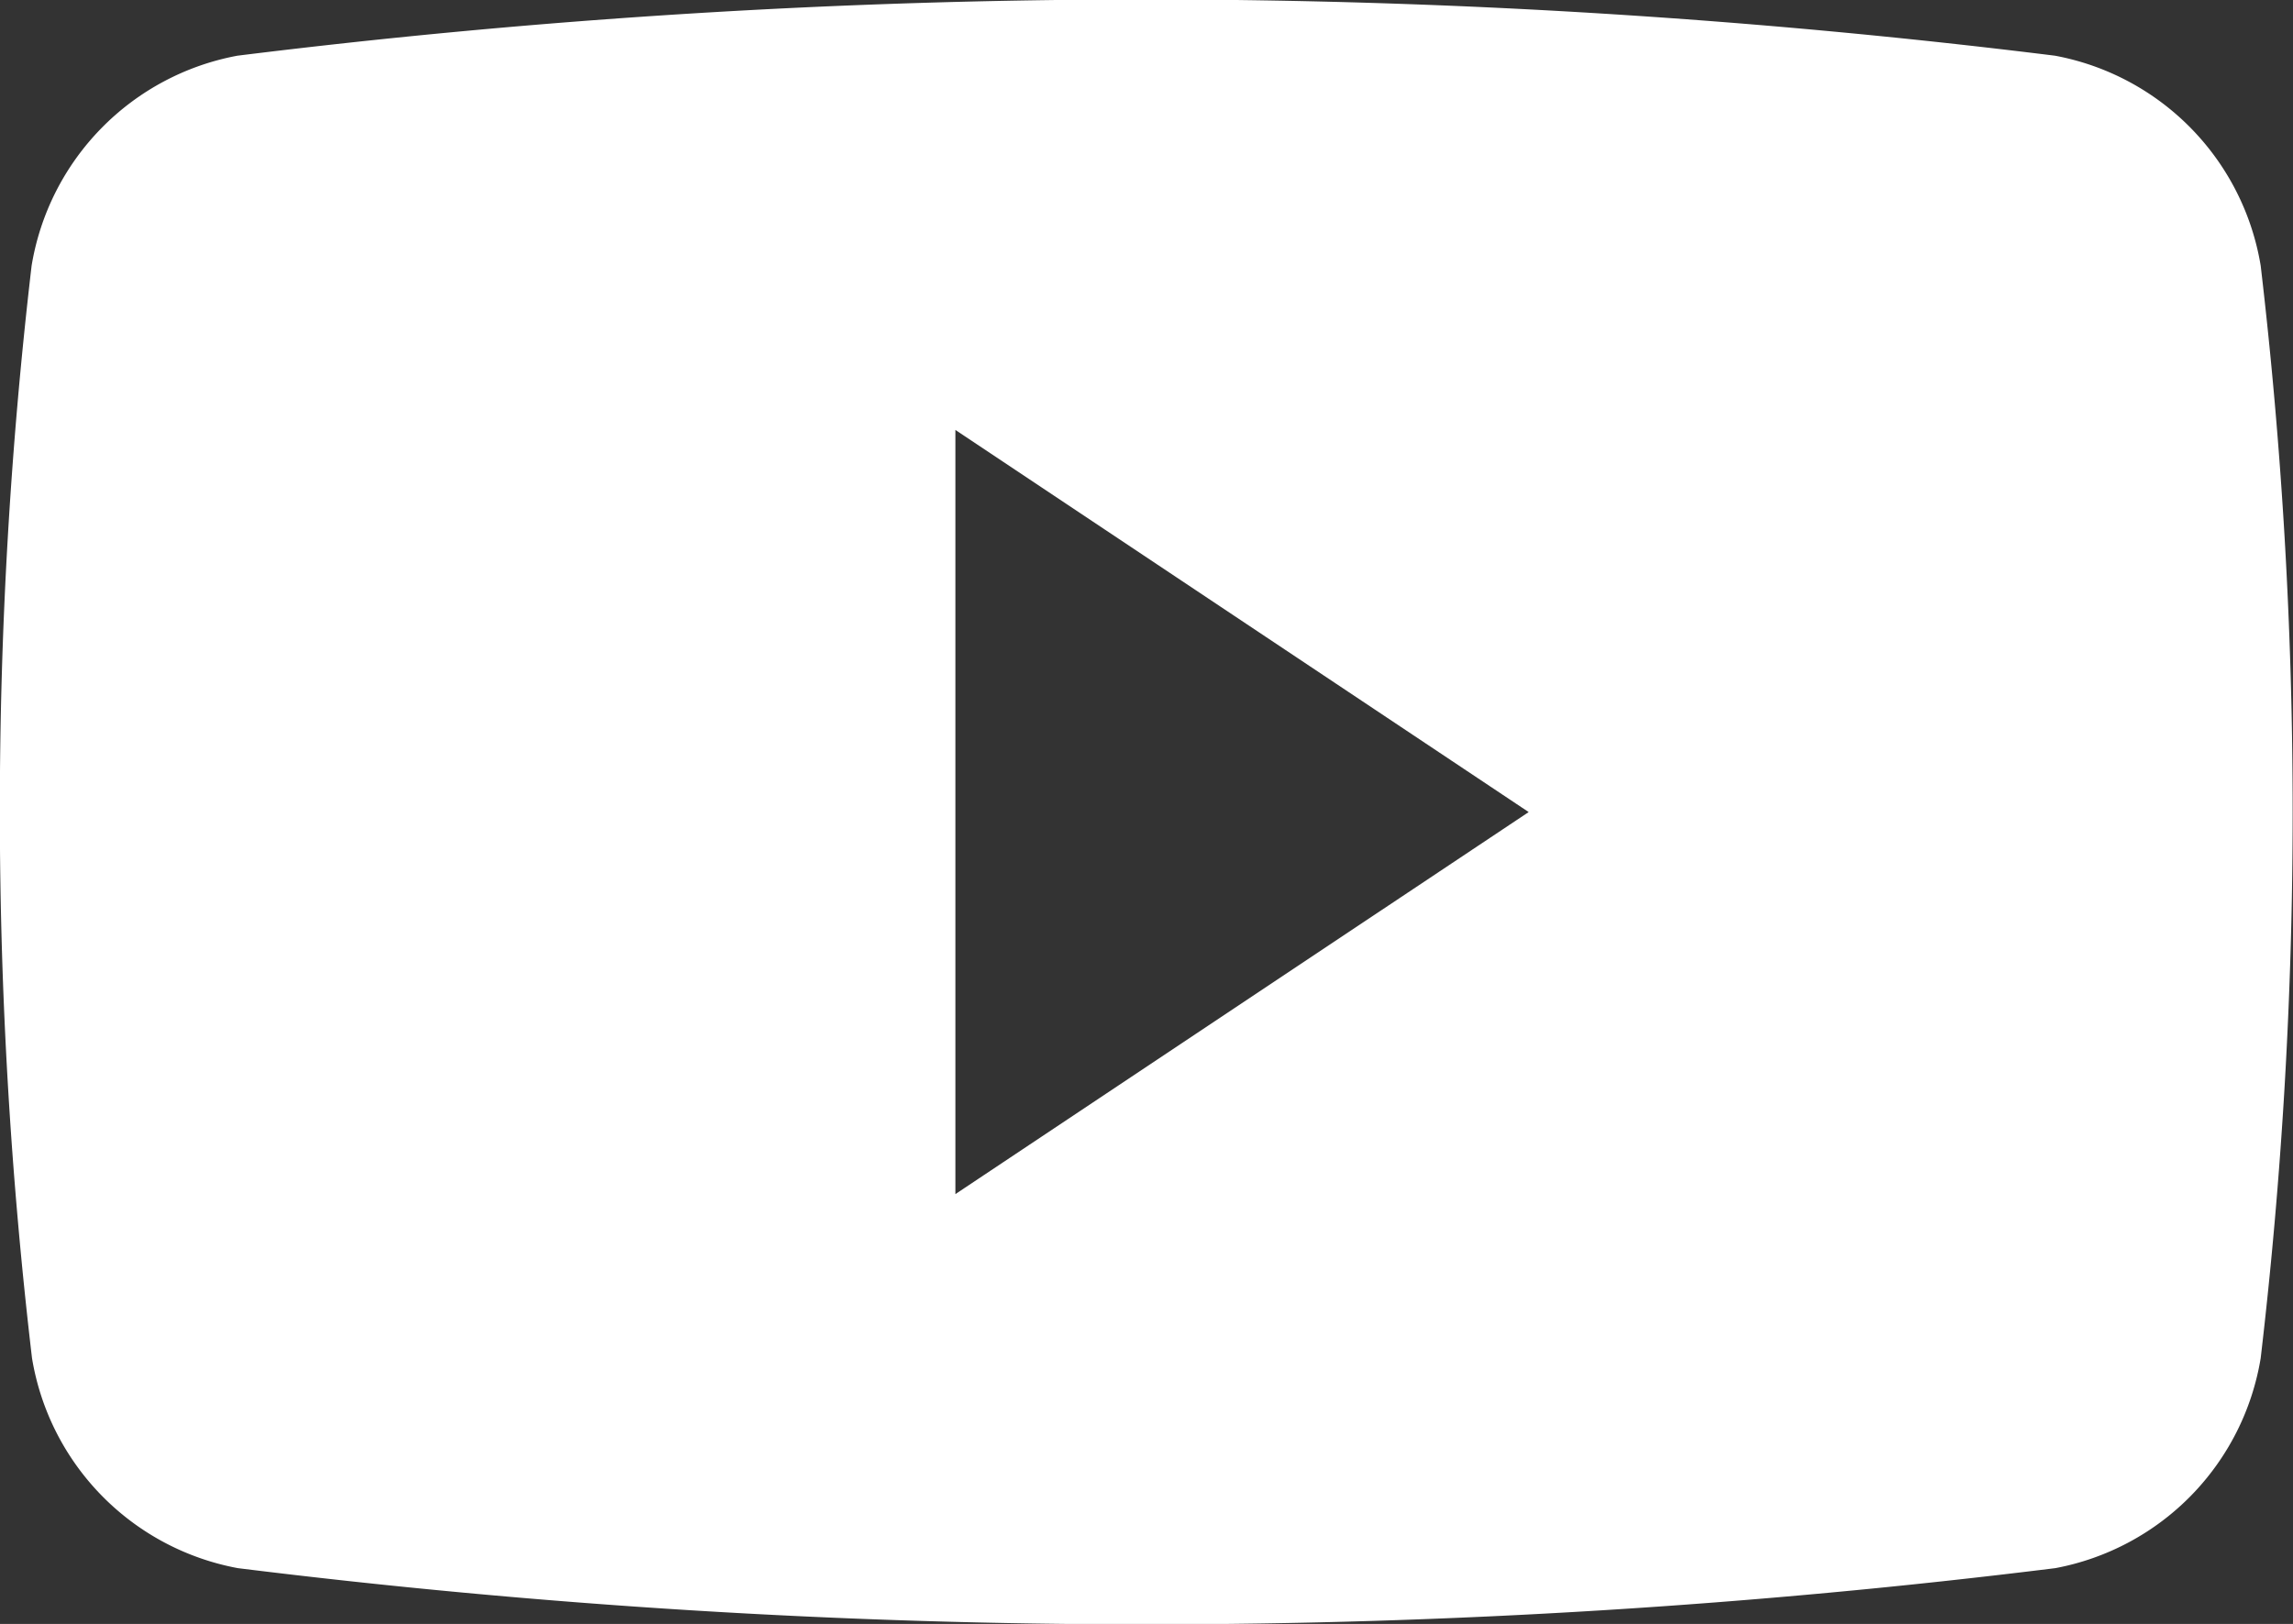 <svg id="youtube" xmlns="http://www.w3.org/2000/svg" width="22.923" height="16.238" viewBox="0 0 22.923 16.238">
  <rect x="0" y="0" width="22.923" height="16.238" fill="#333333" stroke="none"/>
  <g id="Group_72" data-name="Group 72" transform="translate(0 0)">
    <path id="Path_298" data-name="Path 298" d="M22.6,62.377a2.56,2.56,0,0,0-2.056-2.1,73.668,73.668,0,0,0-18.171,0,2.56,2.56,0,0,0-2.057,2.1A46.834,46.834,0,0,0,.32,73.3a2.559,2.559,0,0,0,2.057,2.1,73.667,73.667,0,0,0,18.171,0A2.559,2.559,0,0,0,22.6,73.3,46.828,46.828,0,0,0,22.6,62.377ZM9.551,71.66V64.019l5.731,3.821Z" transform="translate(0 -59.72)" fill="#fff"/>
  </g>
</svg>
